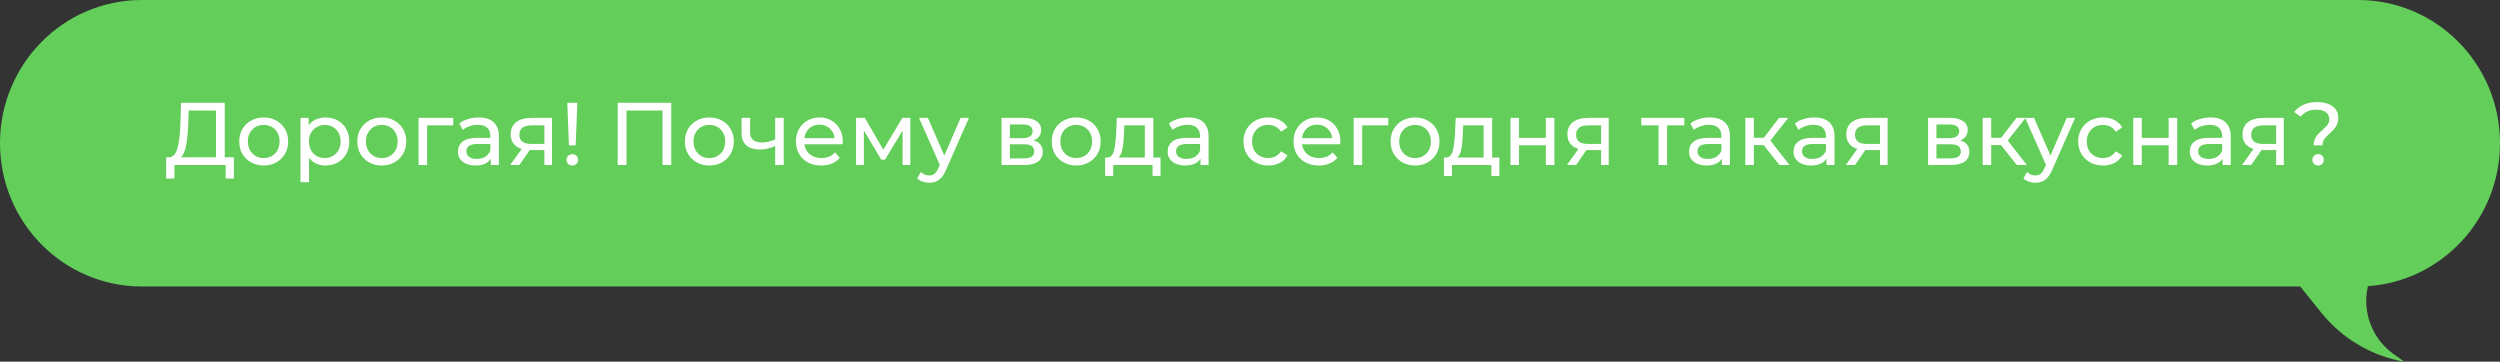 <?xml version="1.0" encoding="UTF-8"?> <svg xmlns="http://www.w3.org/2000/svg" width="394" height="57" viewBox="0 0 394 57" fill="none"><rect x="0" y="0" width="394" height="57" fill="#333333" stroke="none"/> <path fill-rule="evenodd" clip-rule="evenodd" d="M371.655 0C383.996 0 394 10.107 394 22.574C394 34.523 384.811 44.304 373.183 45.097C372.254 49.132 373.825 53.39 377.242 55.812L378.917 57C373.78 56.114 369.135 53.375 365.846 49.291L362.509 45.148H22.345C10.004 45.148 0 35.042 0 22.574C0 10.107 10.004 0 22.345 0H371.655Z" fill="#63CE5A"></path> <path d="M36.864 24.782V28.142H35.562V26H27.498L27.484 28.142H26.182L26.196 24.782H26.672C27.288 24.745 27.722 24.259 27.974 23.326C28.226 22.383 28.38 21.058 28.436 19.35L28.534 16.2H35.422V24.782H36.864ZM29.668 19.476C29.621 20.857 29.509 22.001 29.332 22.906C29.164 23.811 28.889 24.437 28.506 24.782H34.036V17.418H29.738L29.668 19.476ZM41.568 26.084C40.831 26.084 40.168 25.921 39.58 25.594C38.992 25.267 38.53 24.819 38.194 24.25C37.867 23.671 37.704 23.018 37.704 22.29C37.704 21.562 37.867 20.913 38.194 20.344C38.53 19.765 38.992 19.317 39.58 19C40.168 18.673 40.831 18.51 41.568 18.51C42.305 18.51 42.963 18.673 43.542 19C44.13 19.317 44.587 19.765 44.914 20.344C45.25 20.913 45.418 21.562 45.418 22.29C45.418 23.018 45.25 23.671 44.914 24.25C44.587 24.819 44.13 25.267 43.542 25.594C42.963 25.921 42.305 26.084 41.568 26.084ZM41.568 24.908C42.044 24.908 42.469 24.801 42.842 24.586C43.225 24.362 43.523 24.054 43.738 23.662C43.953 23.261 44.06 22.803 44.06 22.29C44.06 21.777 43.953 21.324 43.738 20.932C43.523 20.531 43.225 20.223 42.842 20.008C42.469 19.793 42.044 19.686 41.568 19.686C41.092 19.686 40.663 19.793 40.28 20.008C39.907 20.223 39.608 20.531 39.384 20.932C39.169 21.324 39.062 21.777 39.062 22.29C39.062 22.803 39.169 23.261 39.384 23.662C39.608 24.054 39.907 24.362 40.28 24.586C40.663 24.801 41.092 24.908 41.568 24.908ZM51.293 18.51C52.011 18.51 52.655 18.669 53.225 18.986C53.794 19.303 54.237 19.747 54.555 20.316C54.881 20.885 55.045 21.543 55.045 22.29C55.045 23.037 54.881 23.699 54.555 24.278C54.237 24.847 53.794 25.291 53.225 25.608C52.655 25.925 52.011 26.084 51.293 26.084C50.761 26.084 50.271 25.981 49.823 25.776C49.384 25.571 49.011 25.272 48.703 24.88V28.716H47.359V18.58H48.647V19.756C48.945 19.345 49.323 19.037 49.781 18.832C50.238 18.617 50.742 18.51 51.293 18.51ZM51.181 24.908C51.657 24.908 52.081 24.801 52.455 24.586C52.837 24.362 53.136 24.054 53.351 23.662C53.575 23.261 53.687 22.803 53.687 22.29C53.687 21.777 53.575 21.324 53.351 20.932C53.136 20.531 52.837 20.223 52.455 20.008C52.081 19.793 51.657 19.686 51.181 19.686C50.714 19.686 50.289 19.798 49.907 20.022C49.533 20.237 49.235 20.54 49.011 20.932C48.796 21.324 48.689 21.777 48.689 22.29C48.689 22.803 48.796 23.261 49.011 23.662C49.225 24.054 49.524 24.362 49.907 24.586C50.289 24.801 50.714 24.908 51.181 24.908ZM60.175 26.084C59.438 26.084 58.775 25.921 58.187 25.594C57.599 25.267 57.137 24.819 56.801 24.25C56.475 23.671 56.311 23.018 56.311 22.29C56.311 21.562 56.475 20.913 56.801 20.344C57.137 19.765 57.599 19.317 58.187 19C58.775 18.673 59.438 18.51 60.175 18.51C60.913 18.51 61.571 18.673 62.149 19C62.737 19.317 63.195 19.765 63.521 20.344C63.857 20.913 64.025 21.562 64.025 22.29C64.025 23.018 63.857 23.671 63.521 24.25C63.195 24.819 62.737 25.267 62.149 25.594C61.571 25.921 60.913 26.084 60.175 26.084ZM60.175 24.908C60.651 24.908 61.076 24.801 61.449 24.586C61.832 24.362 62.131 24.054 62.345 23.662C62.56 23.261 62.667 22.803 62.667 22.29C62.667 21.777 62.56 21.324 62.345 20.932C62.131 20.531 61.832 20.223 61.449 20.008C61.076 19.793 60.651 19.686 60.175 19.686C59.699 19.686 59.27 19.793 58.887 20.008C58.514 20.223 58.215 20.531 57.991 20.932C57.777 21.324 57.669 21.777 57.669 22.29C57.669 22.803 57.777 23.261 57.991 23.662C58.215 24.054 58.514 24.362 58.887 24.586C59.27 24.801 59.699 24.908 60.175 24.908ZM71.426 19.756H67.31V26H65.966V18.58H71.426V19.756ZM75.448 18.51C76.475 18.51 77.259 18.762 77.8 19.266C78.351 19.77 78.626 20.521 78.626 21.52V26H77.352V25.02C77.128 25.365 76.806 25.631 76.386 25.818C75.975 25.995 75.485 26.084 74.916 26.084C74.085 26.084 73.418 25.883 72.914 25.482C72.419 25.081 72.172 24.553 72.172 23.9C72.172 23.247 72.41 22.724 72.886 22.332C73.362 21.931 74.118 21.73 75.154 21.73H77.282V21.464C77.282 20.885 77.114 20.442 76.778 20.134C76.442 19.826 75.947 19.672 75.294 19.672C74.855 19.672 74.426 19.747 74.006 19.896C73.586 20.036 73.231 20.227 72.942 20.47L72.382 19.462C72.765 19.154 73.222 18.921 73.754 18.762C74.286 18.594 74.851 18.51 75.448 18.51ZM75.14 25.048C75.653 25.048 76.097 24.936 76.47 24.712C76.843 24.479 77.114 24.152 77.282 23.732V22.696H75.21C74.071 22.696 73.502 23.079 73.502 23.844C73.502 24.217 73.647 24.511 73.936 24.726C74.225 24.941 74.627 25.048 75.14 25.048ZM86.996 18.58V26H85.792V23.648H83.636H83.482L81.858 26H80.416L82.222 23.466C81.662 23.298 81.233 23.023 80.934 22.64C80.635 22.248 80.486 21.763 80.486 21.184C80.486 20.335 80.775 19.691 81.354 19.252C81.933 18.804 82.731 18.58 83.748 18.58H86.996ZM81.858 21.226C81.858 21.721 82.012 22.089 82.32 22.332C82.638 22.565 83.109 22.682 83.734 22.682H85.792V19.756H83.79C82.502 19.756 81.858 20.246 81.858 21.226ZM89.408 16.2H90.99L90.724 22.906H89.66L89.408 16.2ZM90.206 26.084C89.945 26.084 89.726 26 89.548 25.832C89.371 25.655 89.282 25.44 89.282 25.188C89.282 24.936 89.371 24.726 89.548 24.558C89.726 24.381 89.945 24.292 90.206 24.292C90.468 24.292 90.682 24.381 90.85 24.558C91.018 24.726 91.102 24.936 91.102 25.188C91.102 25.44 91.014 25.655 90.836 25.832C90.668 26 90.458 26.084 90.206 26.084ZM105.79 16.2V26H104.418V17.418H98.734V26H97.348V16.2H105.79ZM111.8 26.084C111.063 26.084 110.4 25.921 109.812 25.594C109.224 25.267 108.762 24.819 108.426 24.25C108.1 23.671 107.936 23.018 107.936 22.29C107.936 21.562 108.1 20.913 108.426 20.344C108.762 19.765 109.224 19.317 109.812 19C110.4 18.673 111.063 18.51 111.8 18.51C112.538 18.51 113.196 18.673 113.774 19C114.362 19.317 114.82 19.765 115.146 20.344C115.482 20.913 115.65 21.562 115.65 22.29C115.65 23.018 115.482 23.671 115.146 24.25C114.82 24.819 114.362 25.267 113.774 25.594C113.196 25.921 112.538 26.084 111.8 26.084ZM111.8 24.908C112.276 24.908 112.701 24.801 113.074 24.586C113.457 24.362 113.756 24.054 113.97 23.662C114.185 23.261 114.292 22.803 114.292 22.29C114.292 21.777 114.185 21.324 113.97 20.932C113.756 20.531 113.457 20.223 113.074 20.008C112.701 19.793 112.276 19.686 111.8 19.686C111.324 19.686 110.895 19.793 110.512 20.008C110.139 20.223 109.84 20.531 109.616 20.932C109.402 21.324 109.294 21.777 109.294 22.29C109.294 22.803 109.402 23.261 109.616 23.662C109.84 24.054 110.139 24.362 110.512 24.586C110.895 24.801 111.324 24.908 111.8 24.908ZM123.513 18.58V26H122.169V23.004C121.366 23.377 120.568 23.564 119.775 23.564C118.851 23.564 118.137 23.349 117.633 22.92C117.129 22.491 116.877 21.847 116.877 20.988V18.58H118.221V20.904C118.221 21.417 118.38 21.805 118.697 22.066C119.024 22.327 119.476 22.458 120.055 22.458C120.708 22.458 121.413 22.295 122.169 21.968V18.58H123.513ZM132.828 22.332C132.828 22.435 132.819 22.57 132.8 22.738H126.78C126.864 23.391 127.149 23.919 127.634 24.32C128.129 24.712 128.74 24.908 129.468 24.908C130.355 24.908 131.069 24.609 131.61 24.012L132.352 24.88C132.016 25.272 131.596 25.571 131.092 25.776C130.598 25.981 130.042 26.084 129.426 26.084C128.642 26.084 127.947 25.925 127.34 25.608C126.734 25.281 126.262 24.829 125.926 24.25C125.6 23.671 125.436 23.018 125.436 22.29C125.436 21.571 125.595 20.923 125.912 20.344C126.239 19.765 126.682 19.317 127.242 19C127.812 18.673 128.451 18.51 129.16 18.51C129.87 18.51 130.5 18.673 131.05 19C131.61 19.317 132.044 19.765 132.352 20.344C132.67 20.923 132.828 21.585 132.828 22.332ZM129.16 19.644C128.516 19.644 127.975 19.84 127.536 20.232C127.107 20.624 126.855 21.137 126.78 21.772H131.54C131.466 21.147 131.209 20.638 130.77 20.246C130.341 19.845 129.804 19.644 129.16 19.644ZM143.467 18.58V26H142.249V20.582L139.477 25.16H138.889L136.145 20.568V26H134.913V18.58H136.299L139.211 23.592L142.207 18.58H143.467ZM152.705 18.58L149.107 26.742C148.79 27.498 148.417 28.03 147.987 28.338C147.567 28.646 147.059 28.8 146.461 28.8C146.097 28.8 145.743 28.739 145.397 28.618C145.061 28.506 144.781 28.338 144.557 28.114L145.131 27.106C145.514 27.47 145.957 27.652 146.461 27.652C146.788 27.652 147.059 27.563 147.273 27.386C147.497 27.218 147.698 26.924 147.875 26.504L148.113 25.986L144.837 18.58H146.237L148.827 24.516L151.389 18.58H152.705ZM162.895 22.15C163.856 22.393 164.337 22.995 164.337 23.956C164.337 24.609 164.09 25.113 163.595 25.468C163.11 25.823 162.382 26 161.411 26H157.841V18.58H161.285C162.162 18.58 162.848 18.748 163.343 19.084C163.838 19.411 164.085 19.877 164.085 20.484C164.085 20.876 163.978 21.217 163.763 21.506C163.558 21.786 163.268 22.001 162.895 22.15ZM159.157 21.772H161.173C161.686 21.772 162.074 21.679 162.335 21.492C162.606 21.305 162.741 21.035 162.741 20.68C162.741 19.971 162.218 19.616 161.173 19.616H159.157V21.772ZM161.313 24.964C161.873 24.964 162.293 24.875 162.573 24.698C162.853 24.521 162.993 24.245 162.993 23.872C162.993 23.489 162.862 23.205 162.601 23.018C162.349 22.831 161.948 22.738 161.397 22.738H159.157V24.964H161.313ZM169.619 26.084C168.881 26.084 168.219 25.921 167.631 25.594C167.043 25.267 166.581 24.819 166.245 24.25C165.918 23.671 165.755 23.018 165.755 22.29C165.755 21.562 165.918 20.913 166.245 20.344C166.581 19.765 167.043 19.317 167.631 19C168.219 18.673 168.881 18.51 169.619 18.51C170.356 18.51 171.014 18.673 171.593 19C172.181 19.317 172.638 19.765 172.965 20.344C173.301 20.913 173.469 21.562 173.469 22.29C173.469 23.018 173.301 23.671 172.965 24.25C172.638 24.819 172.181 25.267 171.593 25.594C171.014 25.921 170.356 26.084 169.619 26.084ZM169.619 24.908C170.095 24.908 170.519 24.801 170.893 24.586C171.275 24.362 171.574 24.054 171.789 23.662C172.003 23.261 172.111 22.803 172.111 22.29C172.111 21.777 172.003 21.324 171.789 20.932C171.574 20.531 171.275 20.223 170.893 20.008C170.519 19.793 170.095 19.686 169.619 19.686C169.143 19.686 168.713 19.793 168.331 20.008C167.957 20.223 167.659 20.531 167.435 20.932C167.22 21.324 167.113 21.777 167.113 22.29C167.113 22.803 167.22 23.261 167.435 23.662C167.659 24.054 167.957 24.362 168.331 24.586C168.713 24.801 169.143 24.908 169.619 24.908ZM182.901 24.824V27.722H181.641V26H175.439V27.722H174.165V24.824H174.557C175.033 24.796 175.359 24.46 175.537 23.816C175.714 23.172 175.835 22.262 175.901 21.086L176.013 18.58H181.767V24.824H182.901ZM177.133 21.184C177.095 22.117 177.016 22.892 176.895 23.508C176.783 24.115 176.573 24.553 176.265 24.824H180.423V19.756H177.203L177.133 21.184ZM187.298 18.51C188.324 18.51 189.108 18.762 189.65 19.266C190.2 19.77 190.476 20.521 190.476 21.52V26H189.202V25.02C188.978 25.365 188.656 25.631 188.236 25.818C187.825 25.995 187.335 26.084 186.766 26.084C185.935 26.084 185.268 25.883 184.764 25.482C184.269 25.081 184.022 24.553 184.022 23.9C184.022 23.247 184.26 22.724 184.736 22.332C185.212 21.931 185.968 21.73 187.004 21.73H189.132V21.464C189.132 20.885 188.964 20.442 188.628 20.134C188.292 19.826 187.797 19.672 187.144 19.672C186.705 19.672 186.276 19.747 185.856 19.896C185.436 20.036 185.081 20.227 184.792 20.47L184.232 19.462C184.614 19.154 185.072 18.921 185.604 18.762C186.136 18.594 186.7 18.51 187.298 18.51ZM186.99 25.048C187.503 25.048 187.946 24.936 188.32 24.712C188.693 24.479 188.964 24.152 189.132 23.732V22.696H187.06C185.921 22.696 185.352 23.079 185.352 23.844C185.352 24.217 185.496 24.511 185.786 24.726C186.075 24.941 186.476 25.048 186.99 25.048ZM199.89 26.084C199.134 26.084 198.457 25.921 197.86 25.594C197.272 25.267 196.81 24.819 196.474 24.25C196.138 23.671 195.97 23.018 195.97 22.29C195.97 21.562 196.138 20.913 196.474 20.344C196.81 19.765 197.272 19.317 197.86 19C198.457 18.673 199.134 18.51 199.89 18.51C200.562 18.51 201.159 18.645 201.682 18.916C202.214 19.187 202.624 19.579 202.914 20.092L201.892 20.75C201.658 20.395 201.369 20.129 201.024 19.952C200.678 19.775 200.296 19.686 199.876 19.686C199.39 19.686 198.952 19.793 198.56 20.008C198.177 20.223 197.874 20.531 197.65 20.932C197.435 21.324 197.328 21.777 197.328 22.29C197.328 22.813 197.435 23.275 197.65 23.676C197.874 24.068 198.177 24.371 198.56 24.586C198.952 24.801 199.39 24.908 199.876 24.908C200.296 24.908 200.678 24.819 201.024 24.642C201.369 24.465 201.658 24.199 201.892 23.844L202.914 24.488C202.624 25.001 202.214 25.398 201.682 25.678C201.159 25.949 200.562 26.084 199.89 26.084ZM211.25 22.332C211.25 22.435 211.241 22.57 211.222 22.738H205.202C205.286 23.391 205.571 23.919 206.056 24.32C206.551 24.712 207.162 24.908 207.89 24.908C208.777 24.908 209.491 24.609 210.032 24.012L210.774 24.88C210.438 25.272 210.018 25.571 209.514 25.776C209.02 25.981 208.464 26.084 207.848 26.084C207.064 26.084 206.369 25.925 205.762 25.608C205.156 25.281 204.684 24.829 204.348 24.25C204.022 23.671 203.858 23.018 203.858 22.29C203.858 21.571 204.017 20.923 204.334 20.344C204.661 19.765 205.104 19.317 205.664 19C206.234 18.673 206.873 18.51 207.582 18.51C208.292 18.51 208.922 18.673 209.472 19C210.032 19.317 210.466 19.765 210.774 20.344C211.092 20.923 211.25 21.585 211.25 22.332ZM207.582 19.644C206.938 19.644 206.397 19.84 205.958 20.232C205.529 20.624 205.277 21.137 205.202 21.772H209.962C209.888 21.147 209.631 20.638 209.192 20.246C208.763 19.845 208.226 19.644 207.582 19.644ZM218.795 19.756H214.679V26H213.335V18.58H218.795V19.756ZM223.021 26.084C222.284 26.084 221.621 25.921 221.033 25.594C220.445 25.267 219.983 24.819 219.647 24.25C219.32 23.671 219.157 23.018 219.157 22.29C219.157 21.562 219.32 20.913 219.647 20.344C219.983 19.765 220.445 19.317 221.033 19C221.621 18.673 222.284 18.51 223.021 18.51C223.758 18.51 224.416 18.673 224.995 19C225.583 19.317 226.04 19.765 226.367 20.344C226.703 20.913 226.871 21.562 226.871 22.29C226.871 23.018 226.703 23.671 226.367 24.25C226.04 24.819 225.583 25.267 224.995 25.594C224.416 25.921 223.758 26.084 223.021 26.084ZM223.021 24.908C223.497 24.908 223.922 24.801 224.295 24.586C224.678 24.362 224.976 24.054 225.191 23.662C225.406 23.261 225.513 22.803 225.513 22.29C225.513 21.777 225.406 21.324 225.191 20.932C224.976 20.531 224.678 20.223 224.295 20.008C223.922 19.793 223.497 19.686 223.021 19.686C222.545 19.686 222.116 19.793 221.733 20.008C221.36 20.223 221.061 20.531 220.837 20.932C220.622 21.324 220.515 21.777 220.515 22.29C220.515 22.803 220.622 23.261 220.837 23.662C221.061 24.054 221.36 24.362 221.733 24.586C222.116 24.801 222.545 24.908 223.021 24.908ZM236.303 24.824V27.722H235.043V26H228.841V27.722H227.567V24.824H227.959C228.435 24.796 228.762 24.46 228.939 23.816C229.116 23.172 229.238 22.262 229.303 21.086L229.415 18.58H235.169V24.824H236.303ZM230.535 21.184C230.498 22.117 230.418 22.892 230.297 23.508C230.185 24.115 229.975 24.553 229.667 24.824H233.825V19.756H230.605L230.535 21.184ZM238.054 18.58H239.398V21.73H243.626V18.58H244.97V26H243.626V22.892H239.398V26H238.054V18.58ZM253.533 18.58V26H252.329V23.648H250.173H250.019L248.395 26H246.953L248.759 23.466C248.199 23.298 247.77 23.023 247.471 22.64C247.173 22.248 247.023 21.763 247.023 21.184C247.023 20.335 247.313 19.691 247.891 19.252C248.47 18.804 249.268 18.58 250.285 18.58H253.533ZM248.395 21.226C248.395 21.721 248.549 22.089 248.857 22.332C249.175 22.565 249.646 22.682 250.271 22.682H252.329V19.756H250.327C249.039 19.756 248.395 20.246 248.395 21.226ZM265.445 19.756H262.729V26H261.385V19.756H258.669V18.58H265.445V19.756ZM269.466 18.51C270.492 18.51 271.276 18.762 271.818 19.266C272.368 19.77 272.644 20.521 272.644 21.52V26H271.37V25.02C271.146 25.365 270.824 25.631 270.404 25.818C269.993 25.995 269.503 26.084 268.934 26.084C268.103 26.084 267.436 25.883 266.932 25.482C266.437 25.081 266.19 24.553 266.19 23.9C266.19 23.247 266.428 22.724 266.904 22.332C267.38 21.931 268.136 21.73 269.172 21.73H271.3V21.464C271.3 20.885 271.132 20.442 270.796 20.134C270.46 19.826 269.965 19.672 269.312 19.672C268.873 19.672 268.444 19.747 268.024 19.896C267.604 20.036 267.249 20.227 266.96 20.47L266.4 19.462C266.782 19.154 267.24 18.921 267.772 18.762C268.304 18.594 268.868 18.51 269.466 18.51ZM269.158 25.048C269.671 25.048 270.114 24.936 270.488 24.712C270.861 24.479 271.132 24.152 271.3 23.732V22.696H269.228C268.089 22.696 267.52 23.079 267.52 23.844C267.52 24.217 267.664 24.511 267.954 24.726C268.243 24.941 268.644 25.048 269.158 25.048ZM277.948 22.864H276.408V26H275.064V18.58H276.408V21.716H277.976L280.384 18.58H281.826L279.012 22.15L282.022 26H280.44L277.948 22.864ZM285.94 18.51C286.967 18.51 287.751 18.762 288.292 19.266C288.843 19.77 289.118 20.521 289.118 21.52V26H287.844V25.02C287.62 25.365 287.298 25.631 286.878 25.818C286.468 25.995 285.978 26.084 285.408 26.084C284.578 26.084 283.91 25.883 283.406 25.482C282.912 25.081 282.664 24.553 282.664 23.9C282.664 23.247 282.902 22.724 283.378 22.332C283.854 21.931 284.61 21.73 285.646 21.73H287.774V21.464C287.774 20.885 287.606 20.442 287.27 20.134C286.934 19.826 286.44 19.672 285.786 19.672C285.348 19.672 284.918 19.747 284.498 19.896C284.078 20.036 283.724 20.227 283.434 20.47L282.874 19.462C283.257 19.154 283.714 18.921 284.246 18.762C284.778 18.594 285.343 18.51 285.94 18.51ZM285.632 25.048C286.146 25.048 286.589 24.936 286.962 24.712C287.336 24.479 287.606 24.152 287.774 23.732V22.696H285.702C284.564 22.696 283.994 23.079 283.994 23.844C283.994 24.217 284.139 24.511 284.428 24.726C284.718 24.941 285.119 25.048 285.632 25.048ZM297.488 18.58V26H296.284V23.648H294.128H293.974L292.35 26H290.908L292.714 23.466C292.154 23.298 291.725 23.023 291.426 22.64C291.128 22.248 290.978 21.763 290.978 21.184C290.978 20.335 291.268 19.691 291.846 19.252C292.425 18.804 293.223 18.58 294.24 18.58H297.488ZM292.35 21.226C292.35 21.721 292.504 22.089 292.812 22.332C293.13 22.565 293.601 22.682 294.226 22.682H296.284V19.756H294.282C292.994 19.756 292.35 20.246 292.35 21.226ZM308.924 22.15C309.886 22.393 310.366 22.995 310.366 23.956C310.366 24.609 310.119 25.113 309.624 25.468C309.139 25.823 308.411 26 307.44 26H303.87V18.58H307.314C308.192 18.58 308.878 18.748 309.372 19.084C309.867 19.411 310.114 19.877 310.114 20.484C310.114 20.876 310.007 21.217 309.792 21.506C309.587 21.786 309.298 22.001 308.924 22.15ZM305.186 21.772H307.202C307.716 21.772 308.103 21.679 308.364 21.492C308.635 21.305 308.77 21.035 308.77 20.68C308.77 19.971 308.248 19.616 307.202 19.616H305.186V21.772ZM307.342 24.964C307.902 24.964 308.322 24.875 308.602 24.698C308.882 24.521 309.022 24.245 309.022 23.872C309.022 23.489 308.892 23.205 308.63 23.018C308.378 22.831 307.977 22.738 307.426 22.738H305.186V24.964H307.342ZM315.354 22.864H313.814V26H312.47V18.58H313.814V21.716H315.382L317.79 18.58H319.232L316.418 22.15L319.428 26H317.846L315.354 22.864ZM327.035 18.58L323.437 26.742C323.12 27.498 322.747 28.03 322.317 28.338C321.897 28.646 321.389 28.8 320.791 28.8C320.427 28.8 320.073 28.739 319.727 28.618C319.391 28.506 319.111 28.338 318.887 28.114L319.461 27.106C319.844 27.47 320.287 27.652 320.791 27.652C321.118 27.652 321.389 27.563 321.603 27.386C321.827 27.218 322.028 26.924 322.205 26.504L322.443 25.986L319.167 18.58H320.567L323.157 24.516L325.719 18.58H327.035ZM331.44 26.084C330.684 26.084 330.008 25.921 329.41 25.594C328.822 25.267 328.36 24.819 328.024 24.25C327.688 23.671 327.52 23.018 327.52 22.29C327.52 21.562 327.688 20.913 328.024 20.344C328.36 19.765 328.822 19.317 329.41 19C330.008 18.673 330.684 18.51 331.44 18.51C332.112 18.51 332.71 18.645 333.232 18.916C333.764 19.187 334.175 19.579 334.464 20.092L333.442 20.75C333.209 20.395 332.92 20.129 332.574 19.952C332.229 19.775 331.846 19.686 331.426 19.686C330.941 19.686 330.502 19.793 330.11 20.008C329.728 20.223 329.424 20.531 329.2 20.932C328.986 21.324 328.878 21.777 328.878 22.29C328.878 22.813 328.986 23.275 329.2 23.676C329.424 24.068 329.728 24.371 330.11 24.586C330.502 24.801 330.941 24.908 331.426 24.908C331.846 24.908 332.229 24.819 332.574 24.642C332.92 24.465 333.209 24.199 333.442 23.844L334.464 24.488C334.175 25.001 333.764 25.398 333.232 25.678C332.71 25.949 332.112 26.084 331.44 26.084ZM336.204 18.58H337.548V21.73H341.776V18.58H343.12V26H341.776V22.892H337.548V26H336.204V18.58ZM348.38 18.51C349.406 18.51 350.19 18.762 350.732 19.266C351.282 19.77 351.558 20.521 351.558 21.52V26H350.284V25.02C350.06 25.365 349.738 25.631 349.318 25.818C348.907 25.995 348.417 26.084 347.848 26.084C347.017 26.084 346.35 25.883 345.846 25.482C345.351 25.081 345.104 24.553 345.104 23.9C345.104 23.247 345.342 22.724 345.818 22.332C346.294 21.931 347.05 21.73 348.086 21.73H350.214V21.464C350.214 20.885 350.046 20.442 349.71 20.134C349.374 19.826 348.879 19.672 348.226 19.672C347.787 19.672 347.358 19.747 346.938 19.896C346.518 20.036 346.163 20.227 345.874 20.47L345.314 19.462C345.696 19.154 346.154 18.921 346.686 18.762C347.218 18.594 347.782 18.51 348.38 18.51ZM348.072 25.048C348.585 25.048 349.028 24.936 349.402 24.712C349.775 24.479 350.046 24.152 350.214 23.732V22.696H348.142C347.003 22.696 346.434 23.079 346.434 23.844C346.434 24.217 346.578 24.511 346.868 24.726C347.157 24.941 347.558 25.048 348.072 25.048ZM359.928 18.58V26H358.724V23.648H356.568H356.414L354.79 26H353.348L355.154 23.466C354.594 23.298 354.164 23.023 353.866 22.64C353.567 22.248 353.418 21.763 353.418 21.184C353.418 20.335 353.707 19.691 354.286 19.252C354.864 18.804 355.662 18.58 356.68 18.58H359.928ZM354.79 21.226C354.79 21.721 354.944 22.089 355.252 22.332C355.569 22.565 356.04 22.682 356.666 22.682H358.724V19.756H356.722C355.434 19.756 354.79 20.246 354.79 21.226ZM364.631 22.906C364.631 22.533 364.692 22.206 364.813 21.926C364.944 21.637 365.098 21.394 365.275 21.198C365.462 21.002 365.705 20.769 366.003 20.498C366.377 20.171 366.652 19.891 366.829 19.658C367.007 19.415 367.095 19.126 367.095 18.79C367.095 18.333 366.918 17.969 366.563 17.698C366.209 17.418 365.719 17.278 365.093 17.278C364.001 17.278 363.166 17.647 362.587 18.384L361.565 17.656C361.957 17.152 362.457 16.765 363.063 16.494C363.679 16.223 364.389 16.088 365.191 16.088C366.209 16.088 367.016 16.312 367.613 16.76C368.211 17.199 368.509 17.805 368.509 18.58C368.509 18.963 368.444 19.303 368.313 19.602C368.192 19.891 368.043 20.134 367.865 20.33C367.688 20.526 367.45 20.759 367.151 21.03C366.769 21.375 366.484 21.679 366.297 21.94C366.12 22.201 366.031 22.523 366.031 22.906H364.631ZM365.345 26.084C365.084 26.084 364.865 26 364.687 25.832C364.519 25.655 364.435 25.44 364.435 25.188C364.435 24.936 364.519 24.726 364.687 24.558C364.865 24.381 365.084 24.292 365.345 24.292C365.607 24.292 365.821 24.381 365.989 24.558C366.157 24.726 366.241 24.936 366.241 25.188C366.241 25.44 366.153 25.655 365.975 25.832C365.807 26 365.597 26.084 365.345 26.084Z" fill="white"></path> </svg> 